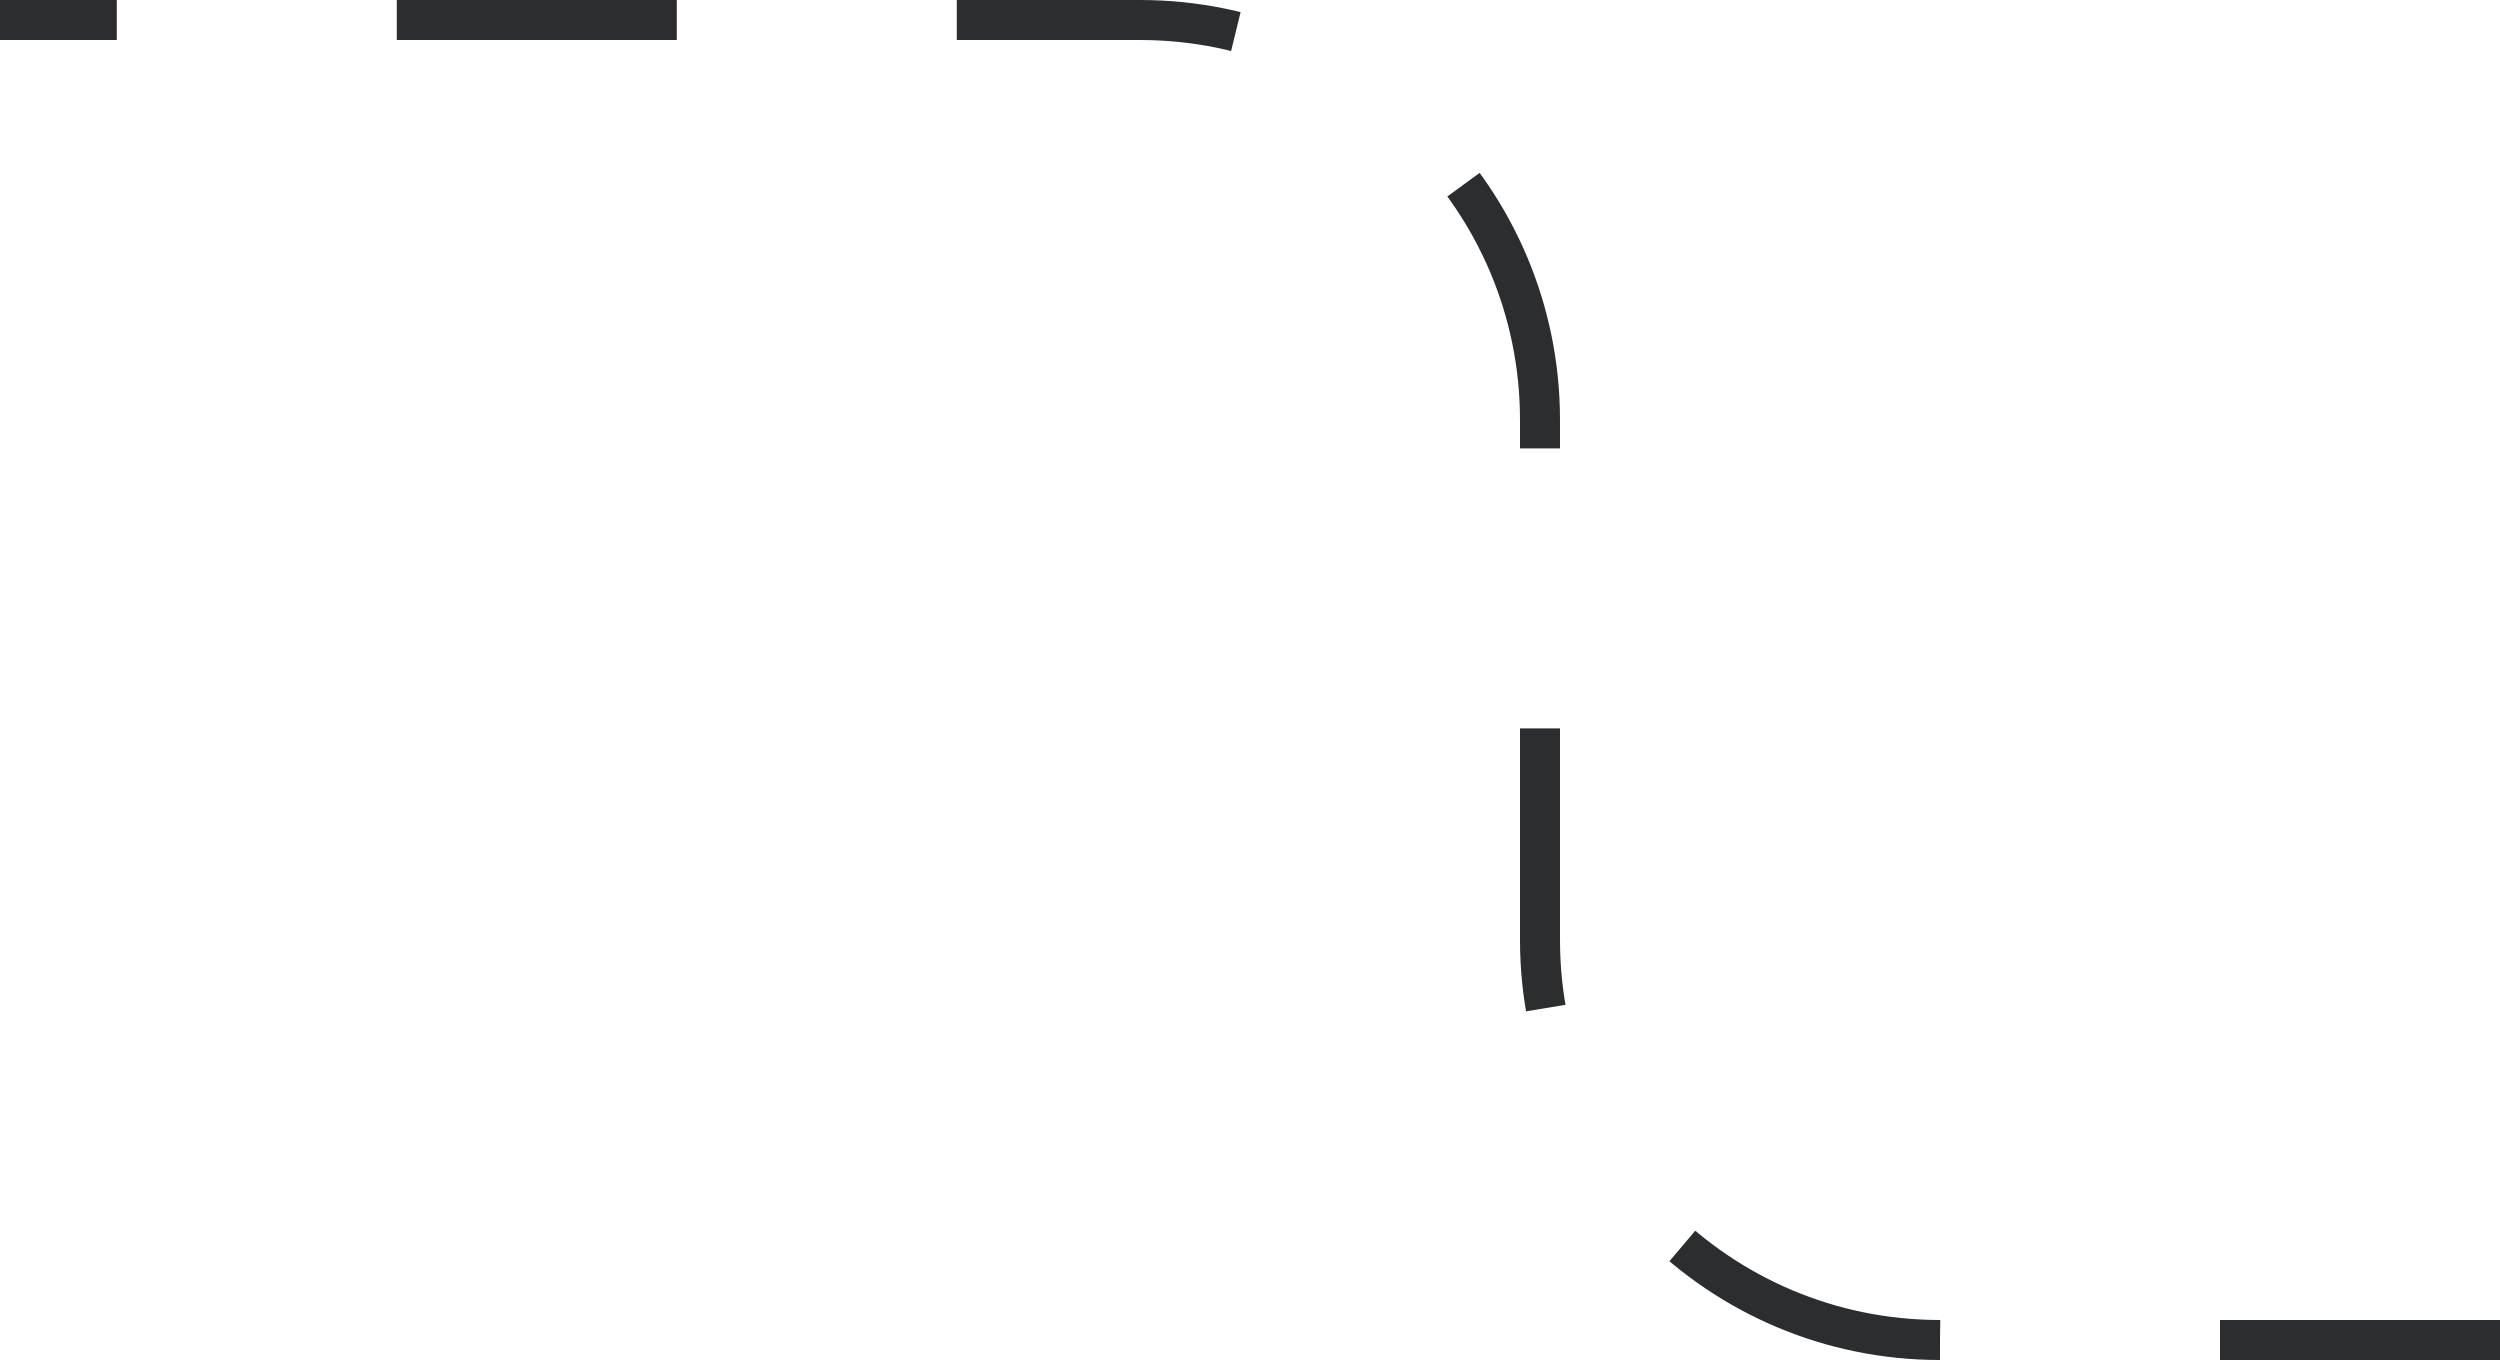 <svg width="125" height="68" viewBox="0 0 125 68" fill="none" xmlns="http://www.w3.org/2000/svg">
<path d="M125 67H97C85.954 67 77 58.046 77 47V21C77 9.954 68.046 1 57 1H0" stroke="#2C2D2E" stroke-width="2" stroke-linejoin="round" stroke-dasharray="14 14"/>
</svg>
